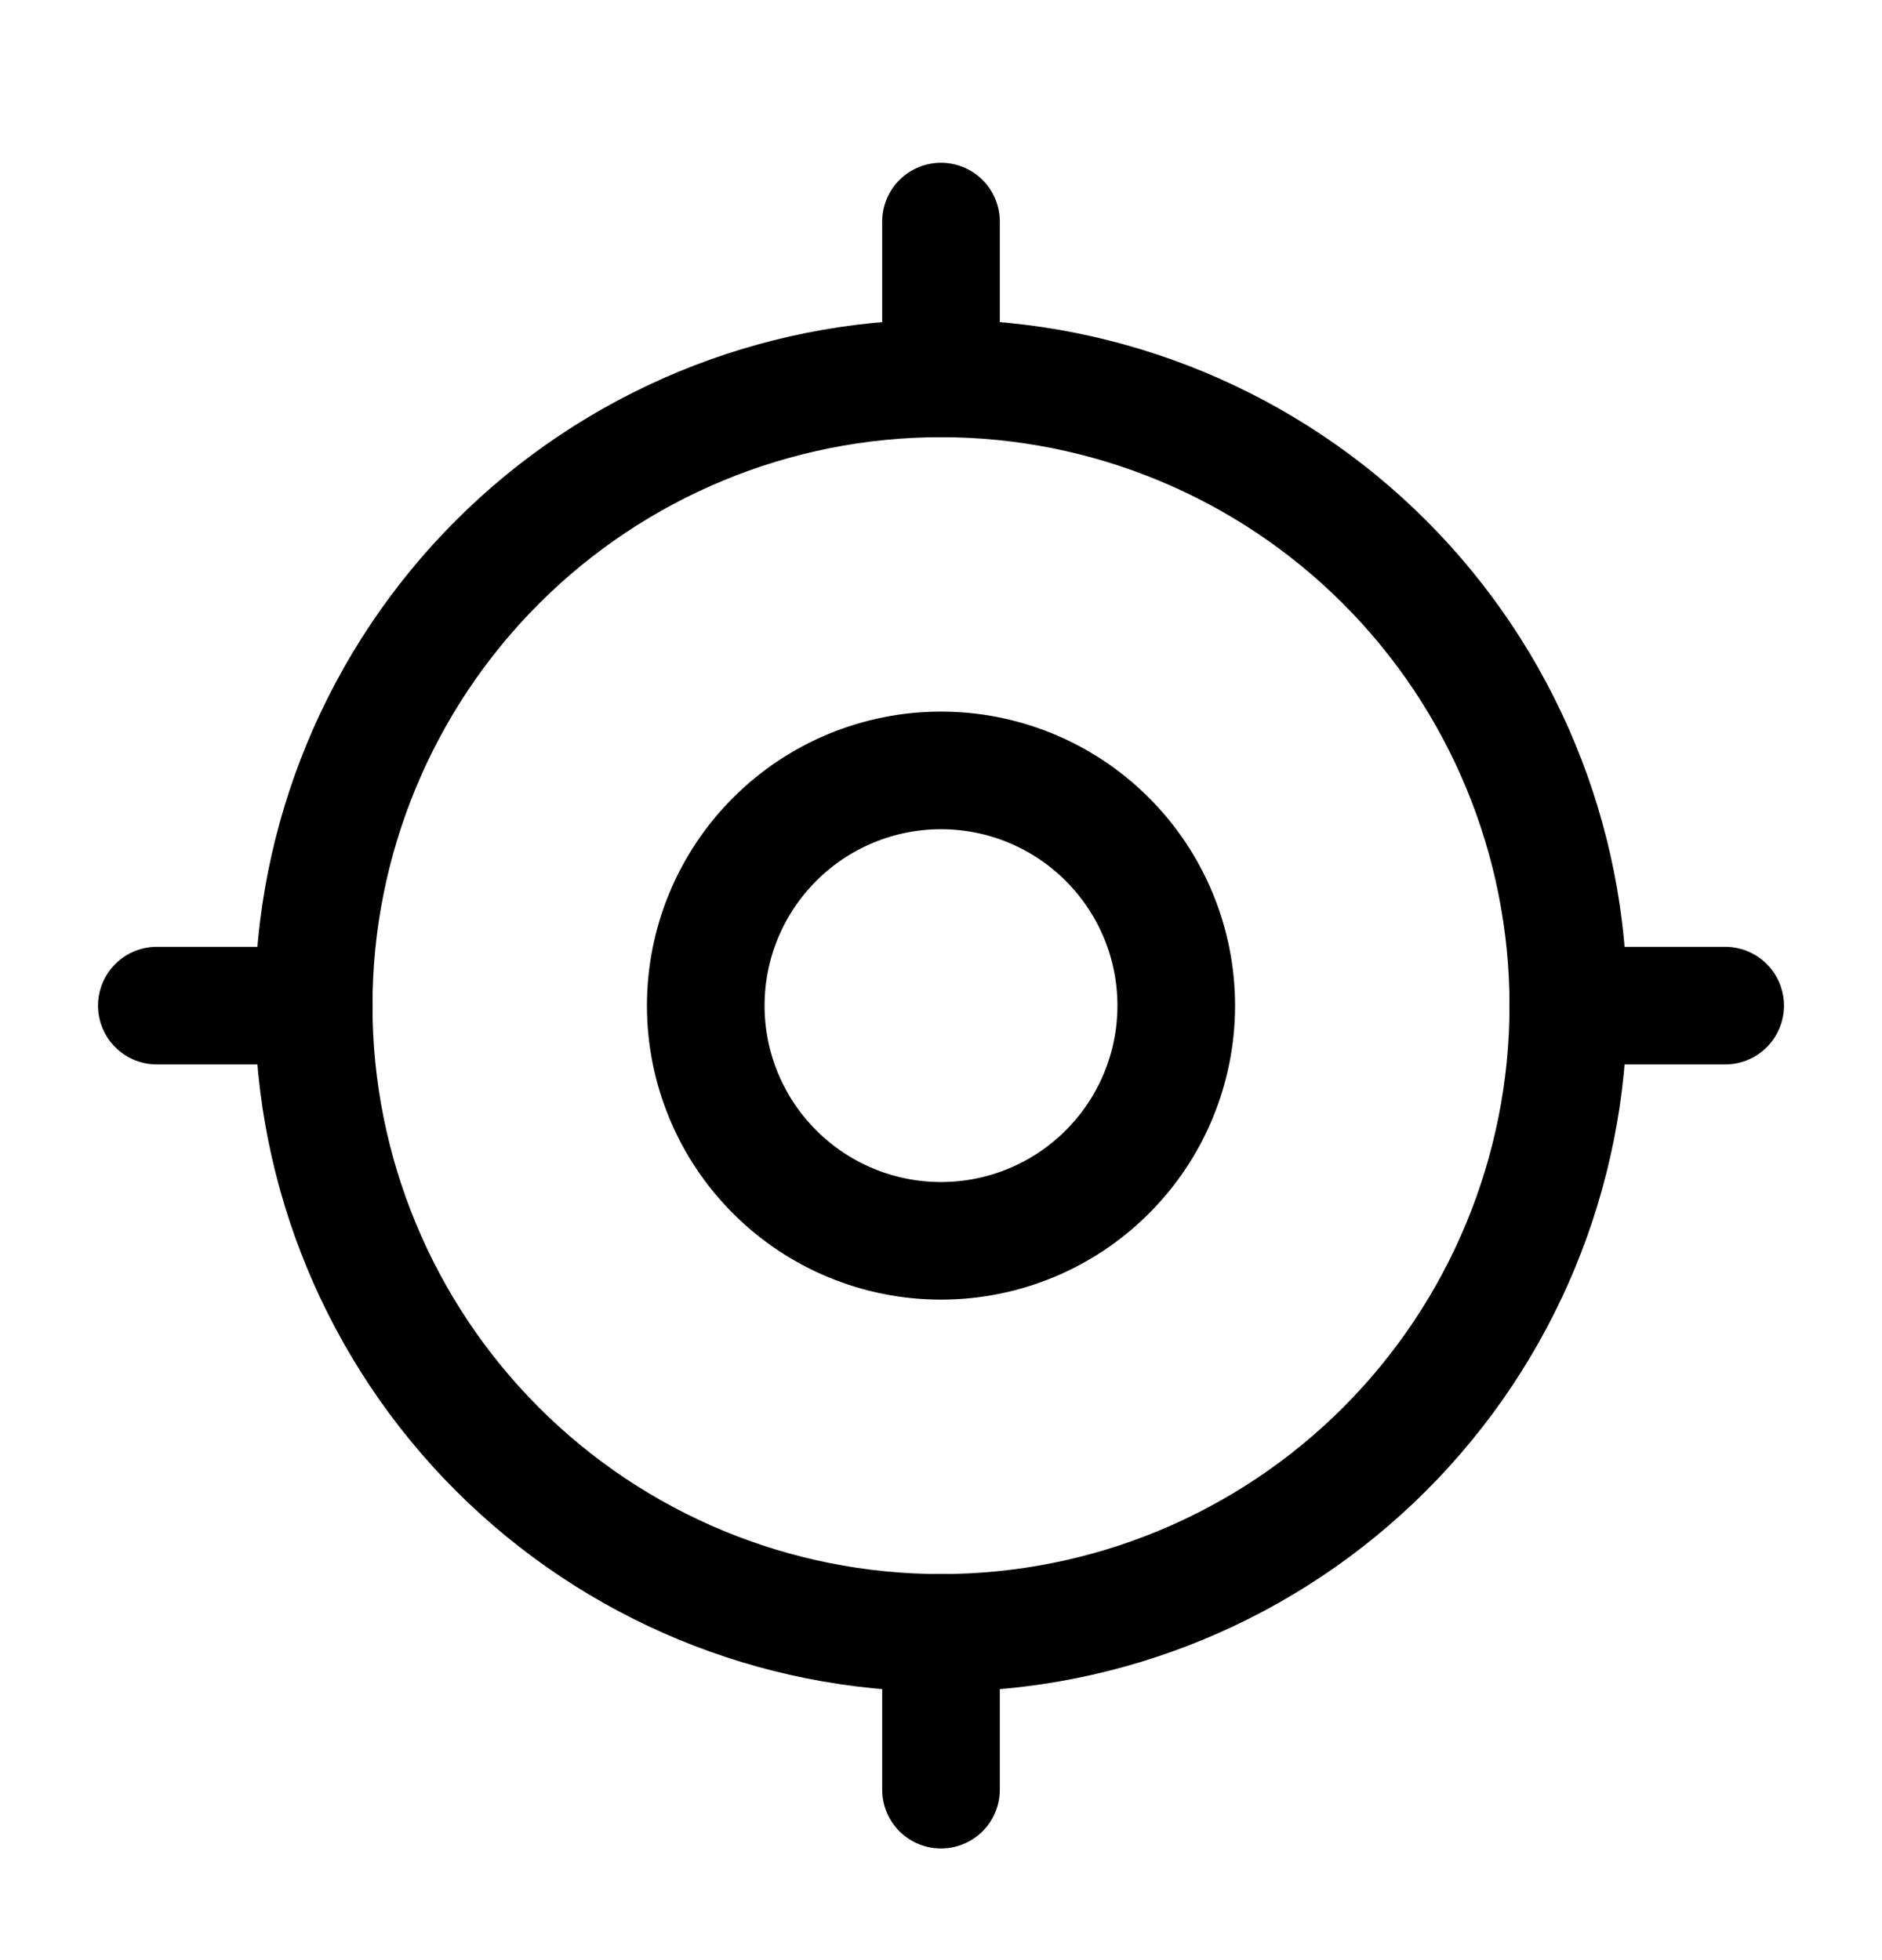 <svg width="24" height="25" viewBox="0 0 24 25" fill="none" xmlns="http://www.w3.org/2000/svg">
<g clip-path="url(#clip0_1312_18431)">
<path d="M9 12.826C9 13.622 9.316 14.385 9.879 14.947C10.441 15.51 11.204 15.826 12 15.826C12.796 15.826 13.559 15.51 14.121 14.947C14.684 14.385 15 13.622 15 12.826C15 12.03 14.684 11.268 14.121 10.705C13.559 10.142 12.796 9.826 12 9.826C11.204 9.826 10.441 10.142 9.879 10.705C9.316 11.268 9 12.03 9 12.826Z" stroke="black" stroke-width="1.5" stroke-linecap="round" stroke-linejoin="round"/>
<path d="M4 12.826C4 14.948 4.843 16.983 6.343 18.483C7.843 19.983 9.878 20.826 12 20.826C14.122 20.826 16.157 19.983 17.657 18.483C19.157 16.983 20 14.948 20 12.826C20 10.704 19.157 8.67 17.657 7.169C16.157 5.669 14.122 4.826 12 4.826C9.878 4.826 7.843 5.669 6.343 7.169C4.843 8.67 4 10.704 4 12.826Z" stroke="black" stroke-width="1.5" stroke-linecap="round" stroke-linejoin="round"/>
<path d="M12 2.826V4.826" stroke="black" stroke-width="1.5" stroke-linecap="round" stroke-linejoin="round"/>
<path d="M12 20.826V22.826" stroke="black" stroke-width="1.5" stroke-linecap="round" stroke-linejoin="round"/>
<path d="M20 12.826H22" stroke="black" stroke-width="1.5" stroke-linecap="round" stroke-linejoin="round"/>
<path d="M2 12.826H4" stroke="black" stroke-width="1.5" stroke-linecap="round" stroke-linejoin="round"/>
</g>
<defs>
<clipPath id="clip0_1312_18431">
<rect width="24" height="24" fill="white" transform="translate(0 0.826)"/>
</clipPath>
</defs>
</svg>
